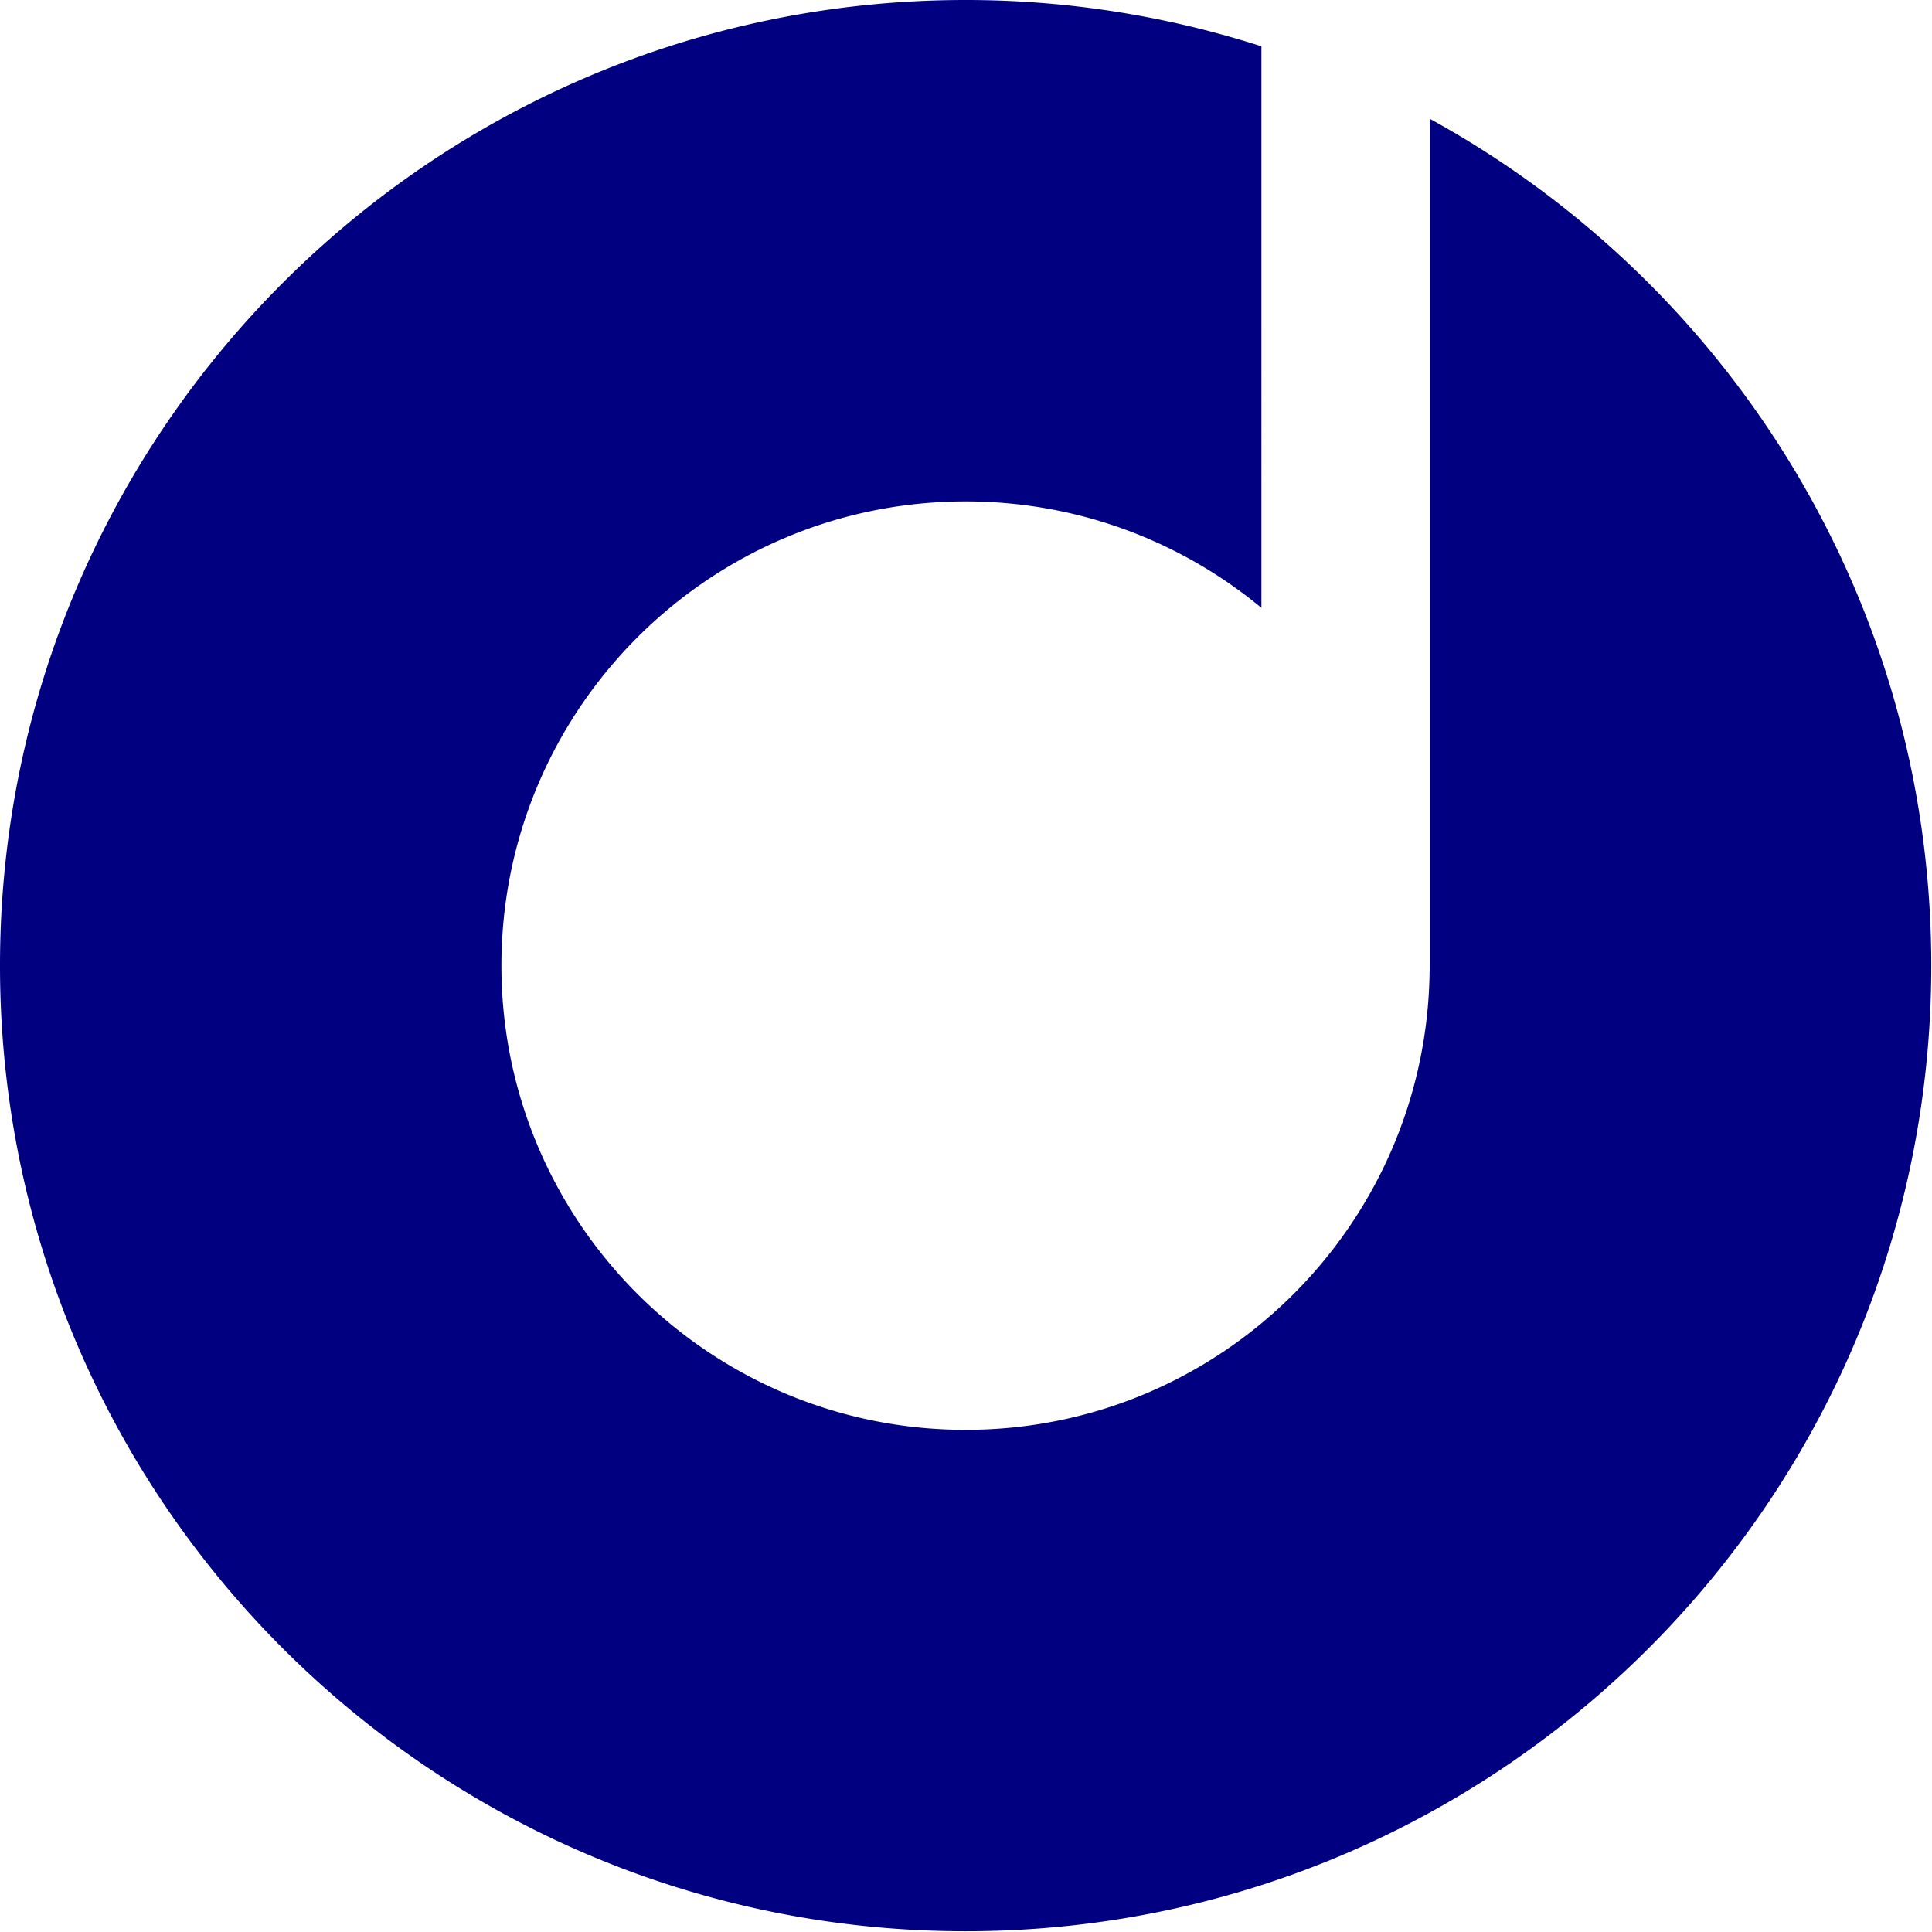 <svg xmlns="http://www.w3.org/2000/svg" xml:space="preserve" fill-rule="evenodd" stroke-linejoin="round" stroke-miterlimit="2" clip-rule="evenodd" viewBox="0 0 367 367"><path fill="#000080" fill-rule="nonzero" d="M271.617 22.57v161.863h-.05c-.546 48.234-39.771 87.18-88.134 87.18-48.704 0-88.187-39.48-88.187-88.184s39.483-88.183 88.187-88.183c21.35 0 40.926 7.592 56.184 20.217V8.8A183.322 183.322 0 0 0 183.433 0C82.125 0 0 82.125 0 183.43c0 101.304 82.125 183.429 183.433 183.429 101.305 0 183.43-82.125 183.43-183.43 0-69.337-38.484-129.675-95.246-160.858Z"/></svg>